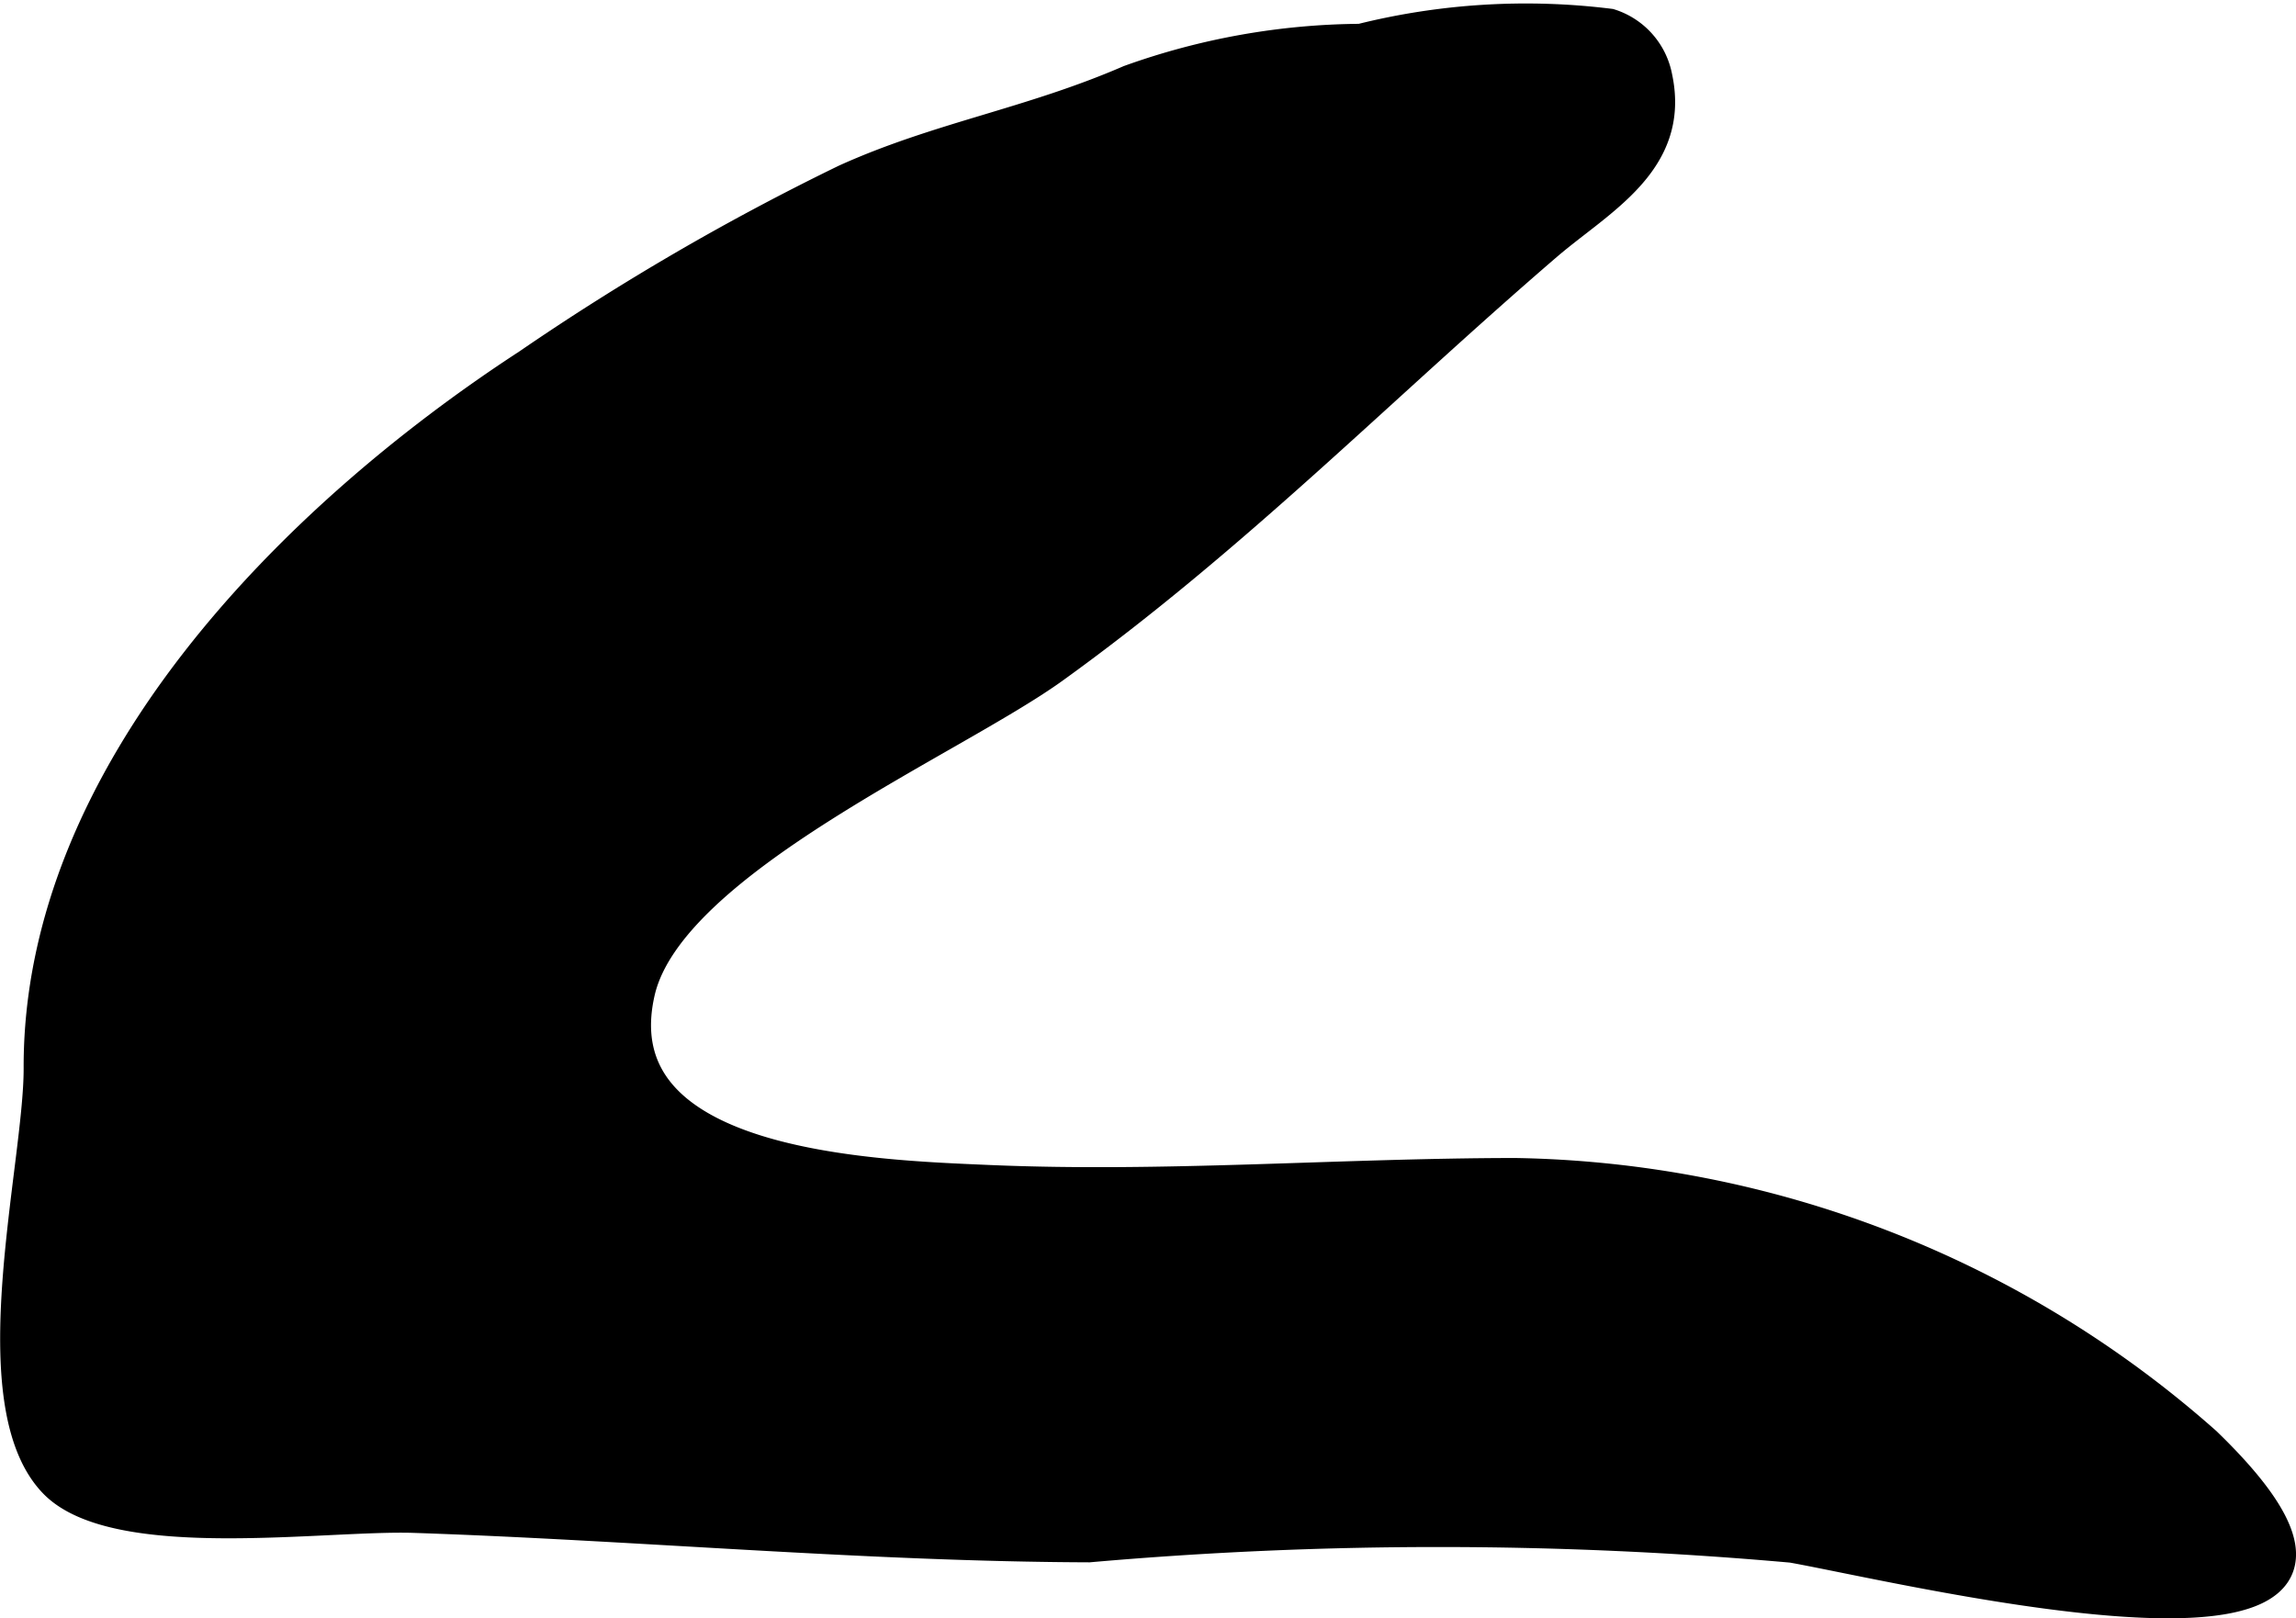 <?xml version="1.0" encoding="UTF-8"?>
<svg xmlns="http://www.w3.org/2000/svg"
     version="1.1"
     width="4.182mm"
     height="2.948mm"
     viewBox="0 0 11.855 8.357">
   <defs>
      <style type="text/css"><![CDATA[
      .a {
        stroke: #000;
        stroke-miterlimit: 10;
        stroke-width: 0.15px;
        fill-rule: evenodd;
      }
    ]]></style>
   </defs>
   <path class="a"
         d="M8.313.12a.362.362,0,0,1,.247.278c.094.44-.297.638-.568.87-.862.741-1.612,1.511-2.549,2.186-.526.379-1.976.997-2.135,1.665-.212.903,1.195.946,1.796.972.906.039,1.812-.035,2.718-.036a5.516,5.516,0,0,1,3.571,1.39c1.432,1.384-1.523.66-2.141.55a20.612,20.612,0,0,0-3.629-.002c-1.153-.004-2.326-.113-3.485-.152-.464-.015-1.538.149-1.86-.179-.403-.413-.079-1.641-.081-2.147-.004-1.526,1.316-2.849,2.525-3.637a12.77,12.77,0,0,1,1.64-.954c.483-.219.956-.291,1.468-.513a3.597,3.597,0,0,1,1.195-.213A3.519,3.519,0,0,1,8.313.12Z"/>
</svg>
